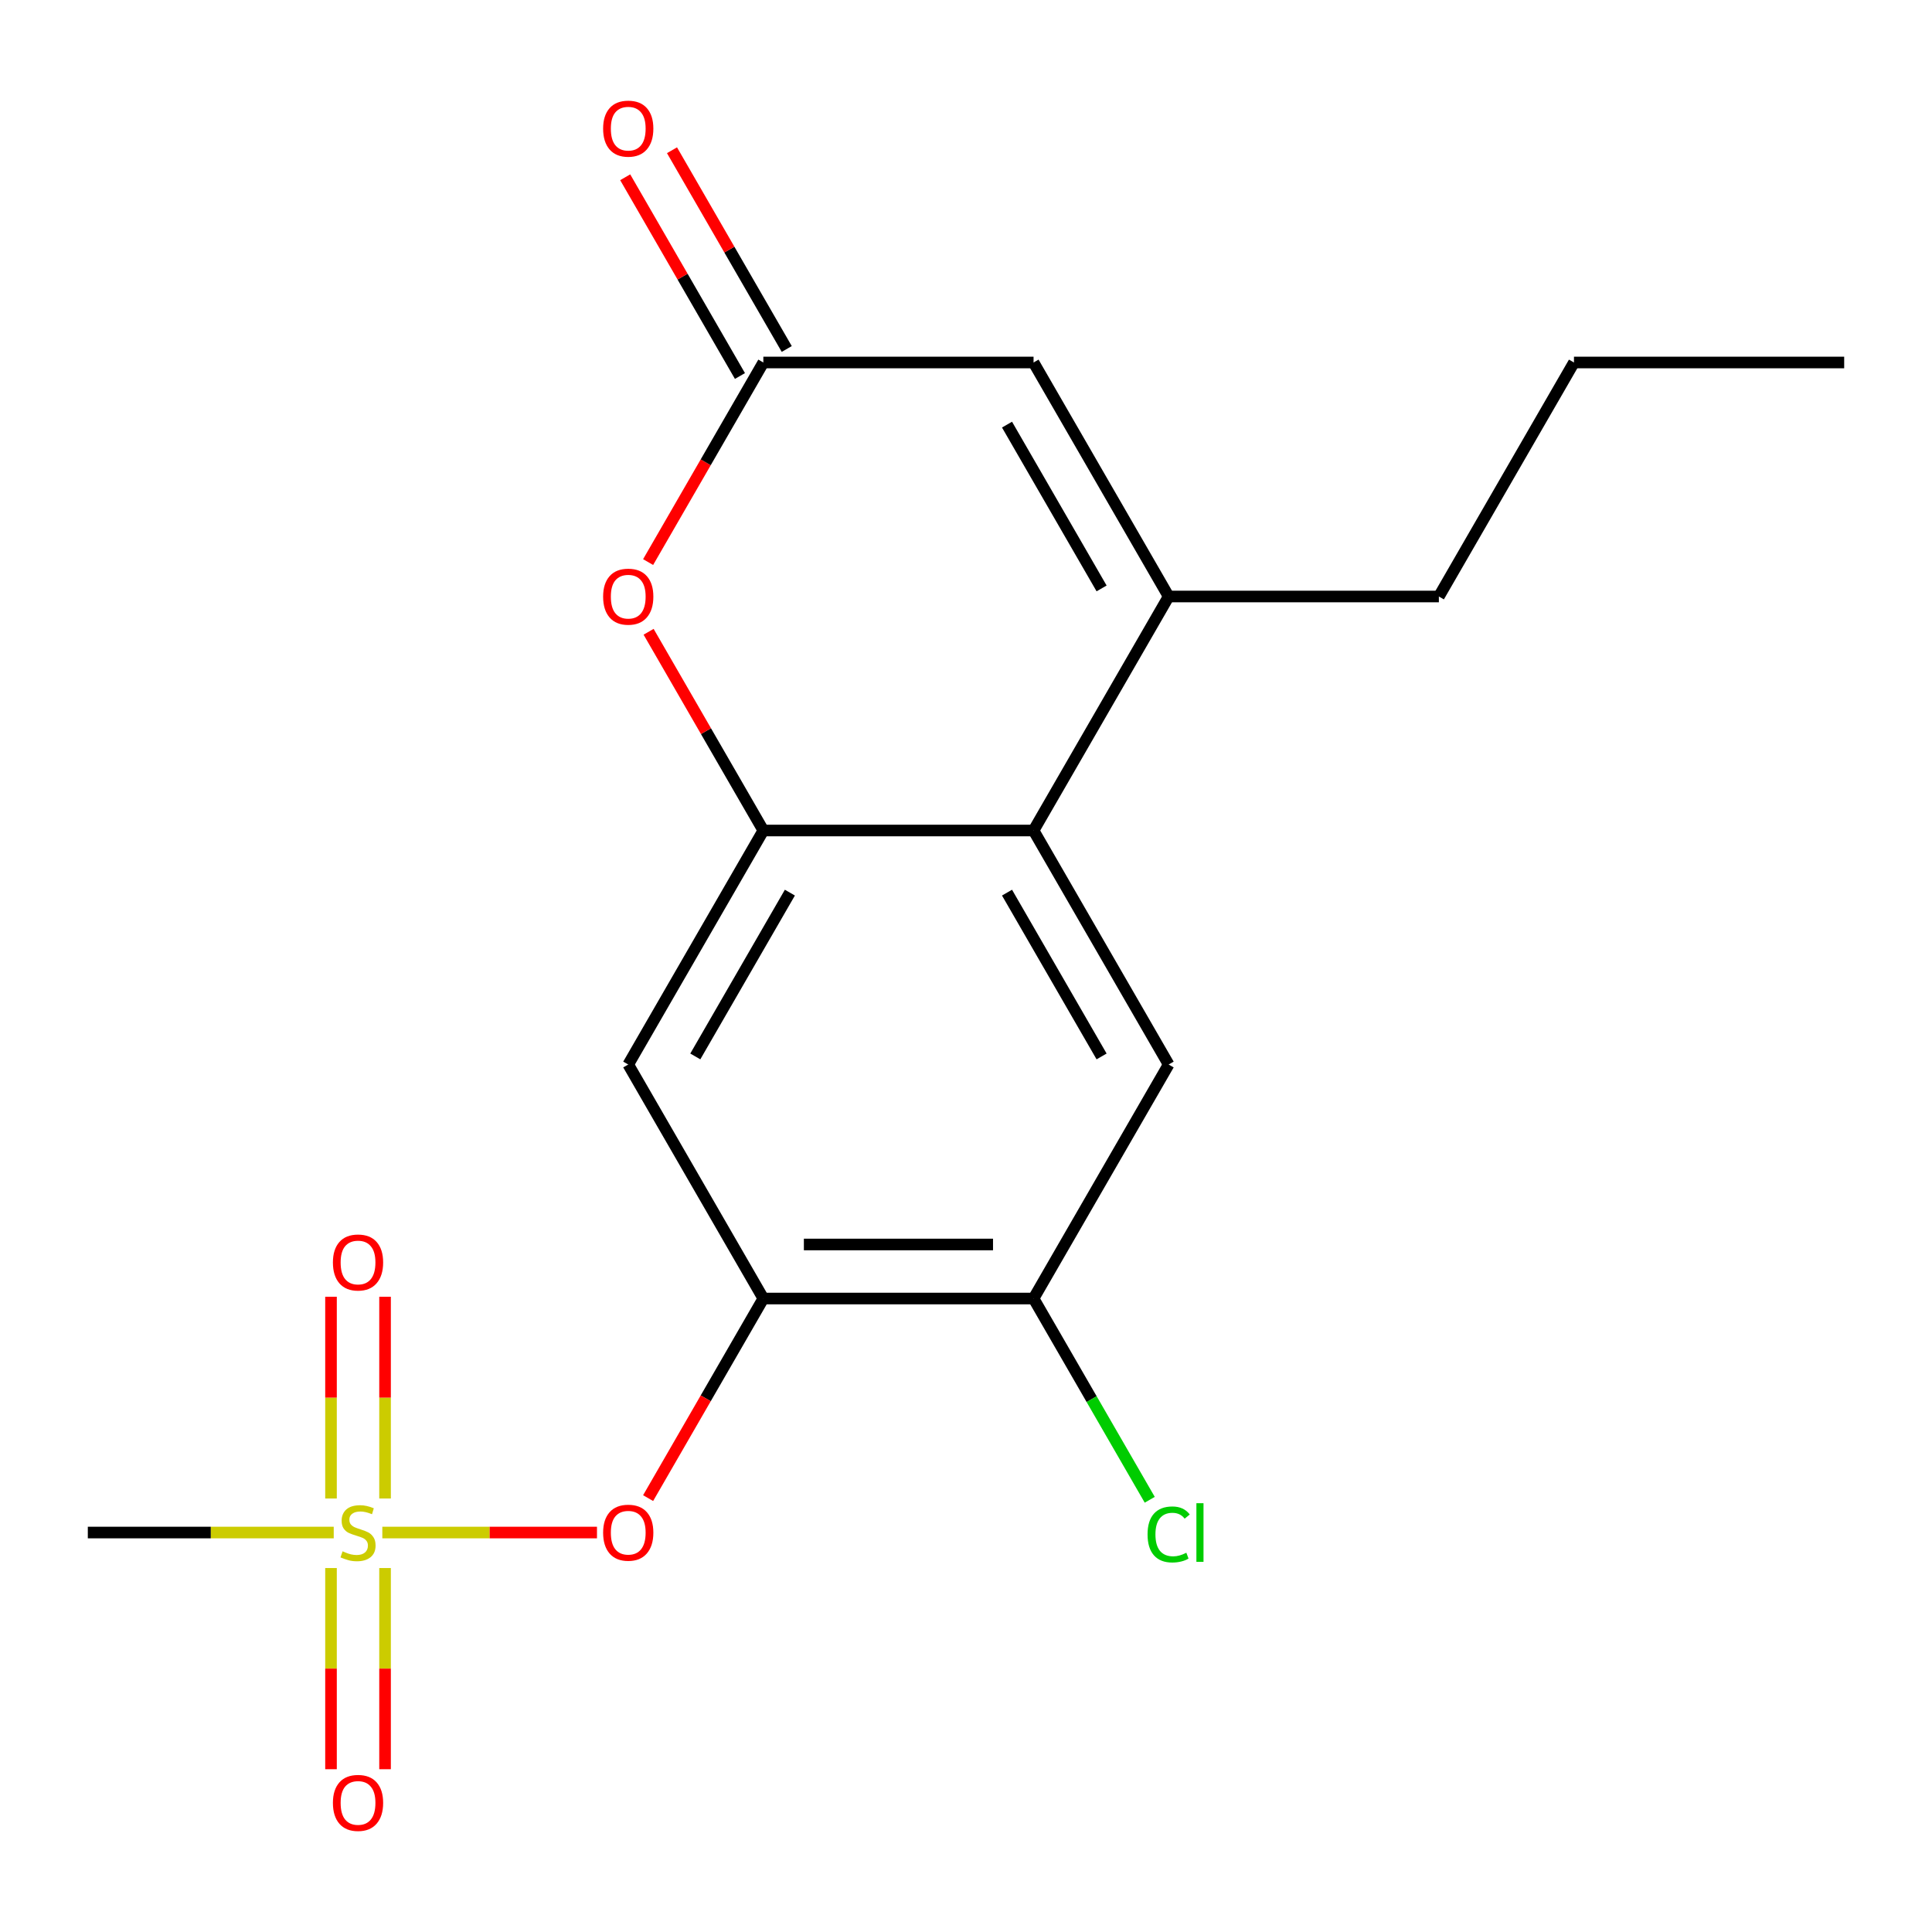 <?xml version='1.0' encoding='iso-8859-1'?>
<svg version='1.1' baseProfile='full'
              xmlns='http://www.w3.org/2000/svg'
                      xmlns:rdkit='http://www.rdkit.org/xml'
                      xmlns:xlink='http://www.w3.org/1999/xlink'
                  xml:space='preserve'
width='1000px' height='1000px' viewBox='0 0 1000 1000'>
<!-- END OF HEADER -->
<rect style='opacity:1.0;fill:#FFFFFF;stroke:none' width='1000' height='1000' x='0' y='0'> </rect>
<path class='bond-8' d='M 197.891,793.237 L 253.442,793.237' style='fill:none;fill-rule:evenodd;stroke:#CCCC00;stroke-width:6px;stroke-linecap:butt;stroke-linejoin:miter;stroke-opacity:1' />
<path class='bond-8' d='M 253.442,793.237 L 308.993,793.237' style='fill:none;fill-rule:evenodd;stroke:#FF0000;stroke-width:6px;stroke-linecap:butt;stroke-linejoin:miter;stroke-opacity:1' />
<path class='bond-11' d='M 199.301,775.621 L 199.301,723.407' style='fill:none;fill-rule:evenodd;stroke:#CCCC00;stroke-width:6px;stroke-linecap:butt;stroke-linejoin:miter;stroke-opacity:1' />
<path class='bond-11' d='M 199.301,723.407 L 199.301,671.193' style='fill:none;fill-rule:evenodd;stroke:#FF0000;stroke-width:6px;stroke-linecap:butt;stroke-linejoin:miter;stroke-opacity:1' />
<path class='bond-11' d='M 171.329,775.621 L 171.329,723.407' style='fill:none;fill-rule:evenodd;stroke:#CCCC00;stroke-width:6px;stroke-linecap:butt;stroke-linejoin:miter;stroke-opacity:1' />
<path class='bond-11' d='M 171.329,723.407 L 171.329,671.193' style='fill:none;fill-rule:evenodd;stroke:#FF0000;stroke-width:6px;stroke-linecap:butt;stroke-linejoin:miter;stroke-opacity:1' />
<path class='bond-12' d='M 171.329,811.614 L 171.329,863.677' style='fill:none;fill-rule:evenodd;stroke:#CCCC00;stroke-width:6px;stroke-linecap:butt;stroke-linejoin:miter;stroke-opacity:1' />
<path class='bond-12' d='M 171.329,863.677 L 171.329,915.74' style='fill:none;fill-rule:evenodd;stroke:#FF0000;stroke-width:6px;stroke-linecap:butt;stroke-linejoin:miter;stroke-opacity:1' />
<path class='bond-12' d='M 199.301,811.614 L 199.301,863.677' style='fill:none;fill-rule:evenodd;stroke:#CCCC00;stroke-width:6px;stroke-linecap:butt;stroke-linejoin:miter;stroke-opacity:1' />
<path class='bond-12' d='M 199.301,863.677 L 199.301,915.74' style='fill:none;fill-rule:evenodd;stroke:#FF0000;stroke-width:6px;stroke-linecap:butt;stroke-linejoin:miter;stroke-opacity:1' />
<path class='bond-15' d='M 172.738,793.237 L 109.096,793.237' style='fill:none;fill-rule:evenodd;stroke:#CCCC00;stroke-width:6px;stroke-linecap:butt;stroke-linejoin:miter;stroke-opacity:1' />
<path class='bond-15' d='M 109.096,793.237 L 45.455,793.237' style='fill:none;fill-rule:evenodd;stroke:#000000;stroke-width:6px;stroke-linecap:butt;stroke-linejoin:miter;stroke-opacity:1' />
<path class='bond-0' d='M 395.105,429.87 L 325.175,550.992' style='fill:none;fill-rule:evenodd;stroke:#000000;stroke-width:6px;stroke-linecap:butt;stroke-linejoin:miter;stroke-opacity:1' />
<path class='bond-0' d='M 408.84,462.024 L 359.889,546.81' style='fill:none;fill-rule:evenodd;stroke:#000000;stroke-width:6px;stroke-linecap:butt;stroke-linejoin:miter;stroke-opacity:1' />
<path class='bond-4' d='M 395.105,429.87 L 365.41,378.437' style='fill:none;fill-rule:evenodd;stroke:#000000;stroke-width:6px;stroke-linecap:butt;stroke-linejoin:miter;stroke-opacity:1' />
<path class='bond-4' d='M 365.41,378.437 L 335.715,327.004' style='fill:none;fill-rule:evenodd;stroke:#FF0000;stroke-width:6px;stroke-linecap:butt;stroke-linejoin:miter;stroke-opacity:1' />
<path class='bond-19' d='M 395.105,429.87 L 534.965,429.87' style='fill:none;fill-rule:evenodd;stroke:#000000;stroke-width:6px;stroke-linecap:butt;stroke-linejoin:miter;stroke-opacity:1' />
<path class='bond-1' d='M 534.965,429.87 L 604.895,550.992' style='fill:none;fill-rule:evenodd;stroke:#000000;stroke-width:6px;stroke-linecap:butt;stroke-linejoin:miter;stroke-opacity:1' />
<path class='bond-1' d='M 521.23,462.024 L 570.181,546.81' style='fill:none;fill-rule:evenodd;stroke:#000000;stroke-width:6px;stroke-linecap:butt;stroke-linejoin:miter;stroke-opacity:1' />
<path class='bond-2' d='M 534.965,429.87 L 604.895,308.747' style='fill:none;fill-rule:evenodd;stroke:#000000;stroke-width:6px;stroke-linecap:butt;stroke-linejoin:miter;stroke-opacity:1' />
<path class='bond-7' d='M 604.895,308.747 L 534.965,187.625' style='fill:none;fill-rule:evenodd;stroke:#000000;stroke-width:6px;stroke-linecap:butt;stroke-linejoin:miter;stroke-opacity:1' />
<path class='bond-7' d='M 570.181,304.565 L 521.23,219.779' style='fill:none;fill-rule:evenodd;stroke:#000000;stroke-width:6px;stroke-linecap:butt;stroke-linejoin:miter;stroke-opacity:1' />
<path class='bond-16' d='M 604.895,308.747 L 744.755,308.747' style='fill:none;fill-rule:evenodd;stroke:#000000;stroke-width:6px;stroke-linecap:butt;stroke-linejoin:miter;stroke-opacity:1' />
<path class='bond-3' d='M 395.105,672.115 L 365.283,723.768' style='fill:none;fill-rule:evenodd;stroke:#000000;stroke-width:6px;stroke-linecap:butt;stroke-linejoin:miter;stroke-opacity:1' />
<path class='bond-3' d='M 365.283,723.768 L 335.461,775.421' style='fill:none;fill-rule:evenodd;stroke:#FF0000;stroke-width:6px;stroke-linecap:butt;stroke-linejoin:miter;stroke-opacity:1' />
<path class='bond-6' d='M 395.105,672.115 L 325.175,550.992' style='fill:none;fill-rule:evenodd;stroke:#000000;stroke-width:6px;stroke-linecap:butt;stroke-linejoin:miter;stroke-opacity:1' />
<path class='bond-10' d='M 395.105,672.115 L 534.965,672.115' style='fill:none;fill-rule:evenodd;stroke:#000000;stroke-width:6px;stroke-linecap:butt;stroke-linejoin:miter;stroke-opacity:1' />
<path class='bond-10' d='M 416.084,644.143 L 513.986,644.143' style='fill:none;fill-rule:evenodd;stroke:#000000;stroke-width:6px;stroke-linecap:butt;stroke-linejoin:miter;stroke-opacity:1' />
<path class='bond-5' d='M 335.461,290.931 L 365.283,239.278' style='fill:none;fill-rule:evenodd;stroke:#FF0000;stroke-width:6px;stroke-linecap:butt;stroke-linejoin:miter;stroke-opacity:1' />
<path class='bond-5' d='M 365.283,239.278 L 395.105,187.625' style='fill:none;fill-rule:evenodd;stroke:#000000;stroke-width:6px;stroke-linecap:butt;stroke-linejoin:miter;stroke-opacity:1' />
<path class='bond-13' d='M 407.217,180.632 L 377.522,129.199' style='fill:none;fill-rule:evenodd;stroke:#000000;stroke-width:6px;stroke-linecap:butt;stroke-linejoin:miter;stroke-opacity:1' />
<path class='bond-13' d='M 377.522,129.199 L 347.827,77.766' style='fill:none;fill-rule:evenodd;stroke:#FF0000;stroke-width:6px;stroke-linecap:butt;stroke-linejoin:miter;stroke-opacity:1' />
<path class='bond-13' d='M 382.993,194.618 L 353.298,143.185' style='fill:none;fill-rule:evenodd;stroke:#000000;stroke-width:6px;stroke-linecap:butt;stroke-linejoin:miter;stroke-opacity:1' />
<path class='bond-13' d='M 353.298,143.185 L 323.603,91.752' style='fill:none;fill-rule:evenodd;stroke:#FF0000;stroke-width:6px;stroke-linecap:butt;stroke-linejoin:miter;stroke-opacity:1' />
<path class='bond-20' d='M 395.105,187.625 L 534.965,187.625' style='fill:none;fill-rule:evenodd;stroke:#000000;stroke-width:6px;stroke-linecap:butt;stroke-linejoin:miter;stroke-opacity:1' />
<path class='bond-9' d='M 604.895,550.992 L 534.965,672.115' style='fill:none;fill-rule:evenodd;stroke:#000000;stroke-width:6px;stroke-linecap:butt;stroke-linejoin:miter;stroke-opacity:1' />
<path class='bond-14' d='M 534.965,672.115 L 565.035,724.198' style='fill:none;fill-rule:evenodd;stroke:#000000;stroke-width:6px;stroke-linecap:butt;stroke-linejoin:miter;stroke-opacity:1' />
<path class='bond-14' d='M 565.035,724.198 L 595.105,776.281' style='fill:none;fill-rule:evenodd;stroke:#00CC00;stroke-width:6px;stroke-linecap:butt;stroke-linejoin:miter;stroke-opacity:1' />
<path class='bond-17' d='M 744.755,308.747 L 814.685,187.625' style='fill:none;fill-rule:evenodd;stroke:#000000;stroke-width:6px;stroke-linecap:butt;stroke-linejoin:miter;stroke-opacity:1' />
<path class='bond-18' d='M 814.685,187.625 L 954.545,187.625' style='fill:none;fill-rule:evenodd;stroke:#000000;stroke-width:6px;stroke-linecap:butt;stroke-linejoin:miter;stroke-opacity:1' />
<path  class='atom-0' d='M 177.315 802.957
Q 177.635 803.077, 178.955 803.637
Q 180.275 804.197, 181.715 804.557
Q 183.195 804.877, 184.635 804.877
Q 187.315 804.877, 188.875 803.597
Q 190.435 802.277, 190.435 799.997
Q 190.435 798.437, 189.635 797.477
Q 188.875 796.517, 187.675 795.997
Q 186.475 795.477, 184.475 794.877
Q 181.955 794.117, 180.435 793.397
Q 178.955 792.677, 177.875 791.157
Q 176.835 789.637, 176.835 787.077
Q 176.835 783.517, 179.235 781.317
Q 181.675 779.117, 186.475 779.117
Q 189.755 779.117, 193.475 780.677
L 192.555 783.757
Q 189.155 782.357, 186.595 782.357
Q 183.835 782.357, 182.315 783.517
Q 180.795 784.637, 180.835 786.597
Q 180.835 788.117, 181.595 789.037
Q 182.395 789.957, 183.515 790.477
Q 184.675 790.997, 186.595 791.597
Q 189.155 792.397, 190.675 793.197
Q 192.195 793.997, 193.275 795.637
Q 194.395 797.237, 194.395 799.997
Q 194.395 803.917, 191.755 806.037
Q 189.155 808.117, 184.795 808.117
Q 182.275 808.117, 180.355 807.557
Q 178.475 807.037, 176.235 806.117
L 177.315 802.957
' fill='#CCCC00'/>
<path  class='atom-5' d='M 312.175 308.827
Q 312.175 302.027, 315.535 298.227
Q 318.895 294.427, 325.175 294.427
Q 331.455 294.427, 334.815 298.227
Q 338.175 302.027, 338.175 308.827
Q 338.175 315.707, 334.775 319.627
Q 331.375 323.507, 325.175 323.507
Q 318.935 323.507, 315.535 319.627
Q 312.175 315.747, 312.175 308.827
M 325.175 320.307
Q 329.495 320.307, 331.815 317.427
Q 334.175 314.507, 334.175 308.827
Q 334.175 303.267, 331.815 300.467
Q 329.495 297.627, 325.175 297.627
Q 320.855 297.627, 318.495 300.427
Q 316.175 303.227, 316.175 308.827
Q 316.175 314.547, 318.495 317.427
Q 320.855 320.307, 325.175 320.307
' fill='#FF0000'/>
<path  class='atom-9' d='M 312.175 793.317
Q 312.175 786.517, 315.535 782.717
Q 318.895 778.917, 325.175 778.917
Q 331.455 778.917, 334.815 782.717
Q 338.175 786.517, 338.175 793.317
Q 338.175 800.197, 334.775 804.117
Q 331.375 807.997, 325.175 807.997
Q 318.935 807.997, 315.535 804.117
Q 312.175 800.237, 312.175 793.317
M 325.175 804.797
Q 329.495 804.797, 331.815 801.917
Q 334.175 798.997, 334.175 793.317
Q 334.175 787.757, 331.815 784.957
Q 329.495 782.117, 325.175 782.117
Q 320.855 782.117, 318.495 784.917
Q 316.175 787.717, 316.175 793.317
Q 316.175 799.037, 318.495 801.917
Q 320.855 804.797, 325.175 804.797
' fill='#FF0000'/>
<path  class='atom-12' d='M 172.315 653.457
Q 172.315 646.657, 175.675 642.857
Q 179.035 639.057, 185.315 639.057
Q 191.595 639.057, 194.955 642.857
Q 198.315 646.657, 198.315 653.457
Q 198.315 660.337, 194.915 664.257
Q 191.515 668.137, 185.315 668.137
Q 179.075 668.137, 175.675 664.257
Q 172.315 660.377, 172.315 653.457
M 185.315 664.937
Q 189.635 664.937, 191.955 662.057
Q 194.315 659.137, 194.315 653.457
Q 194.315 647.897, 191.955 645.097
Q 189.635 642.257, 185.315 642.257
Q 180.995 642.257, 178.635 645.057
Q 176.315 647.857, 176.315 653.457
Q 176.315 659.177, 178.635 662.057
Q 180.995 664.937, 185.315 664.937
' fill='#FF0000'/>
<path  class='atom-13' d='M 172.315 933.177
Q 172.315 926.377, 175.675 922.577
Q 179.035 918.777, 185.315 918.777
Q 191.595 918.777, 194.955 922.577
Q 198.315 926.377, 198.315 933.177
Q 198.315 940.057, 194.915 943.977
Q 191.515 947.857, 185.315 947.857
Q 179.075 947.857, 175.675 943.977
Q 172.315 940.097, 172.315 933.177
M 185.315 944.657
Q 189.635 944.657, 191.955 941.777
Q 194.315 938.857, 194.315 933.177
Q 194.315 927.617, 191.955 924.817
Q 189.635 921.977, 185.315 921.977
Q 180.995 921.977, 178.635 924.777
Q 176.315 927.577, 176.315 933.177
Q 176.315 938.897, 178.635 941.777
Q 180.995 944.657, 185.315 944.657
' fill='#FF0000'/>
<path  class='atom-14' d='M 312.175 66.583
Q 312.175 59.783, 315.535 55.983
Q 318.895 52.183, 325.175 52.183
Q 331.455 52.183, 334.815 55.983
Q 338.175 59.783, 338.175 66.583
Q 338.175 73.463, 334.775 77.383
Q 331.375 81.263, 325.175 81.263
Q 318.935 81.263, 315.535 77.383
Q 312.175 73.503, 312.175 66.583
M 325.175 78.063
Q 329.495 78.063, 331.815 75.183
Q 334.175 72.263, 334.175 66.583
Q 334.175 61.023, 331.815 58.223
Q 329.495 55.383, 325.175 55.383
Q 320.855 55.383, 318.495 58.183
Q 316.175 60.983, 316.175 66.583
Q 316.175 72.303, 318.495 75.183
Q 320.855 78.063, 325.175 78.063
' fill='#FF0000'/>
<path  class='atom-15' d='M 593.975 794.217
Q 593.975 787.177, 597.255 783.497
Q 600.575 779.777, 606.855 779.777
Q 612.695 779.777, 615.815 783.897
L 613.175 786.057
Q 610.895 783.057, 606.855 783.057
Q 602.575 783.057, 600.295 785.937
Q 598.055 788.777, 598.055 794.217
Q 598.055 799.817, 600.375 802.697
Q 602.735 805.577, 607.295 805.577
Q 610.415 805.577, 614.055 803.697
L 615.175 806.697
Q 613.695 807.657, 611.455 808.217
Q 609.215 808.777, 606.735 808.777
Q 600.575 808.777, 597.255 805.017
Q 593.975 801.257, 593.975 794.217
' fill='#00CC00'/>
<path  class='atom-15' d='M 619.255 778.057
L 622.935 778.057
L 622.935 808.417
L 619.255 808.417
L 619.255 778.057
' fill='#00CC00'/>
</svg>
